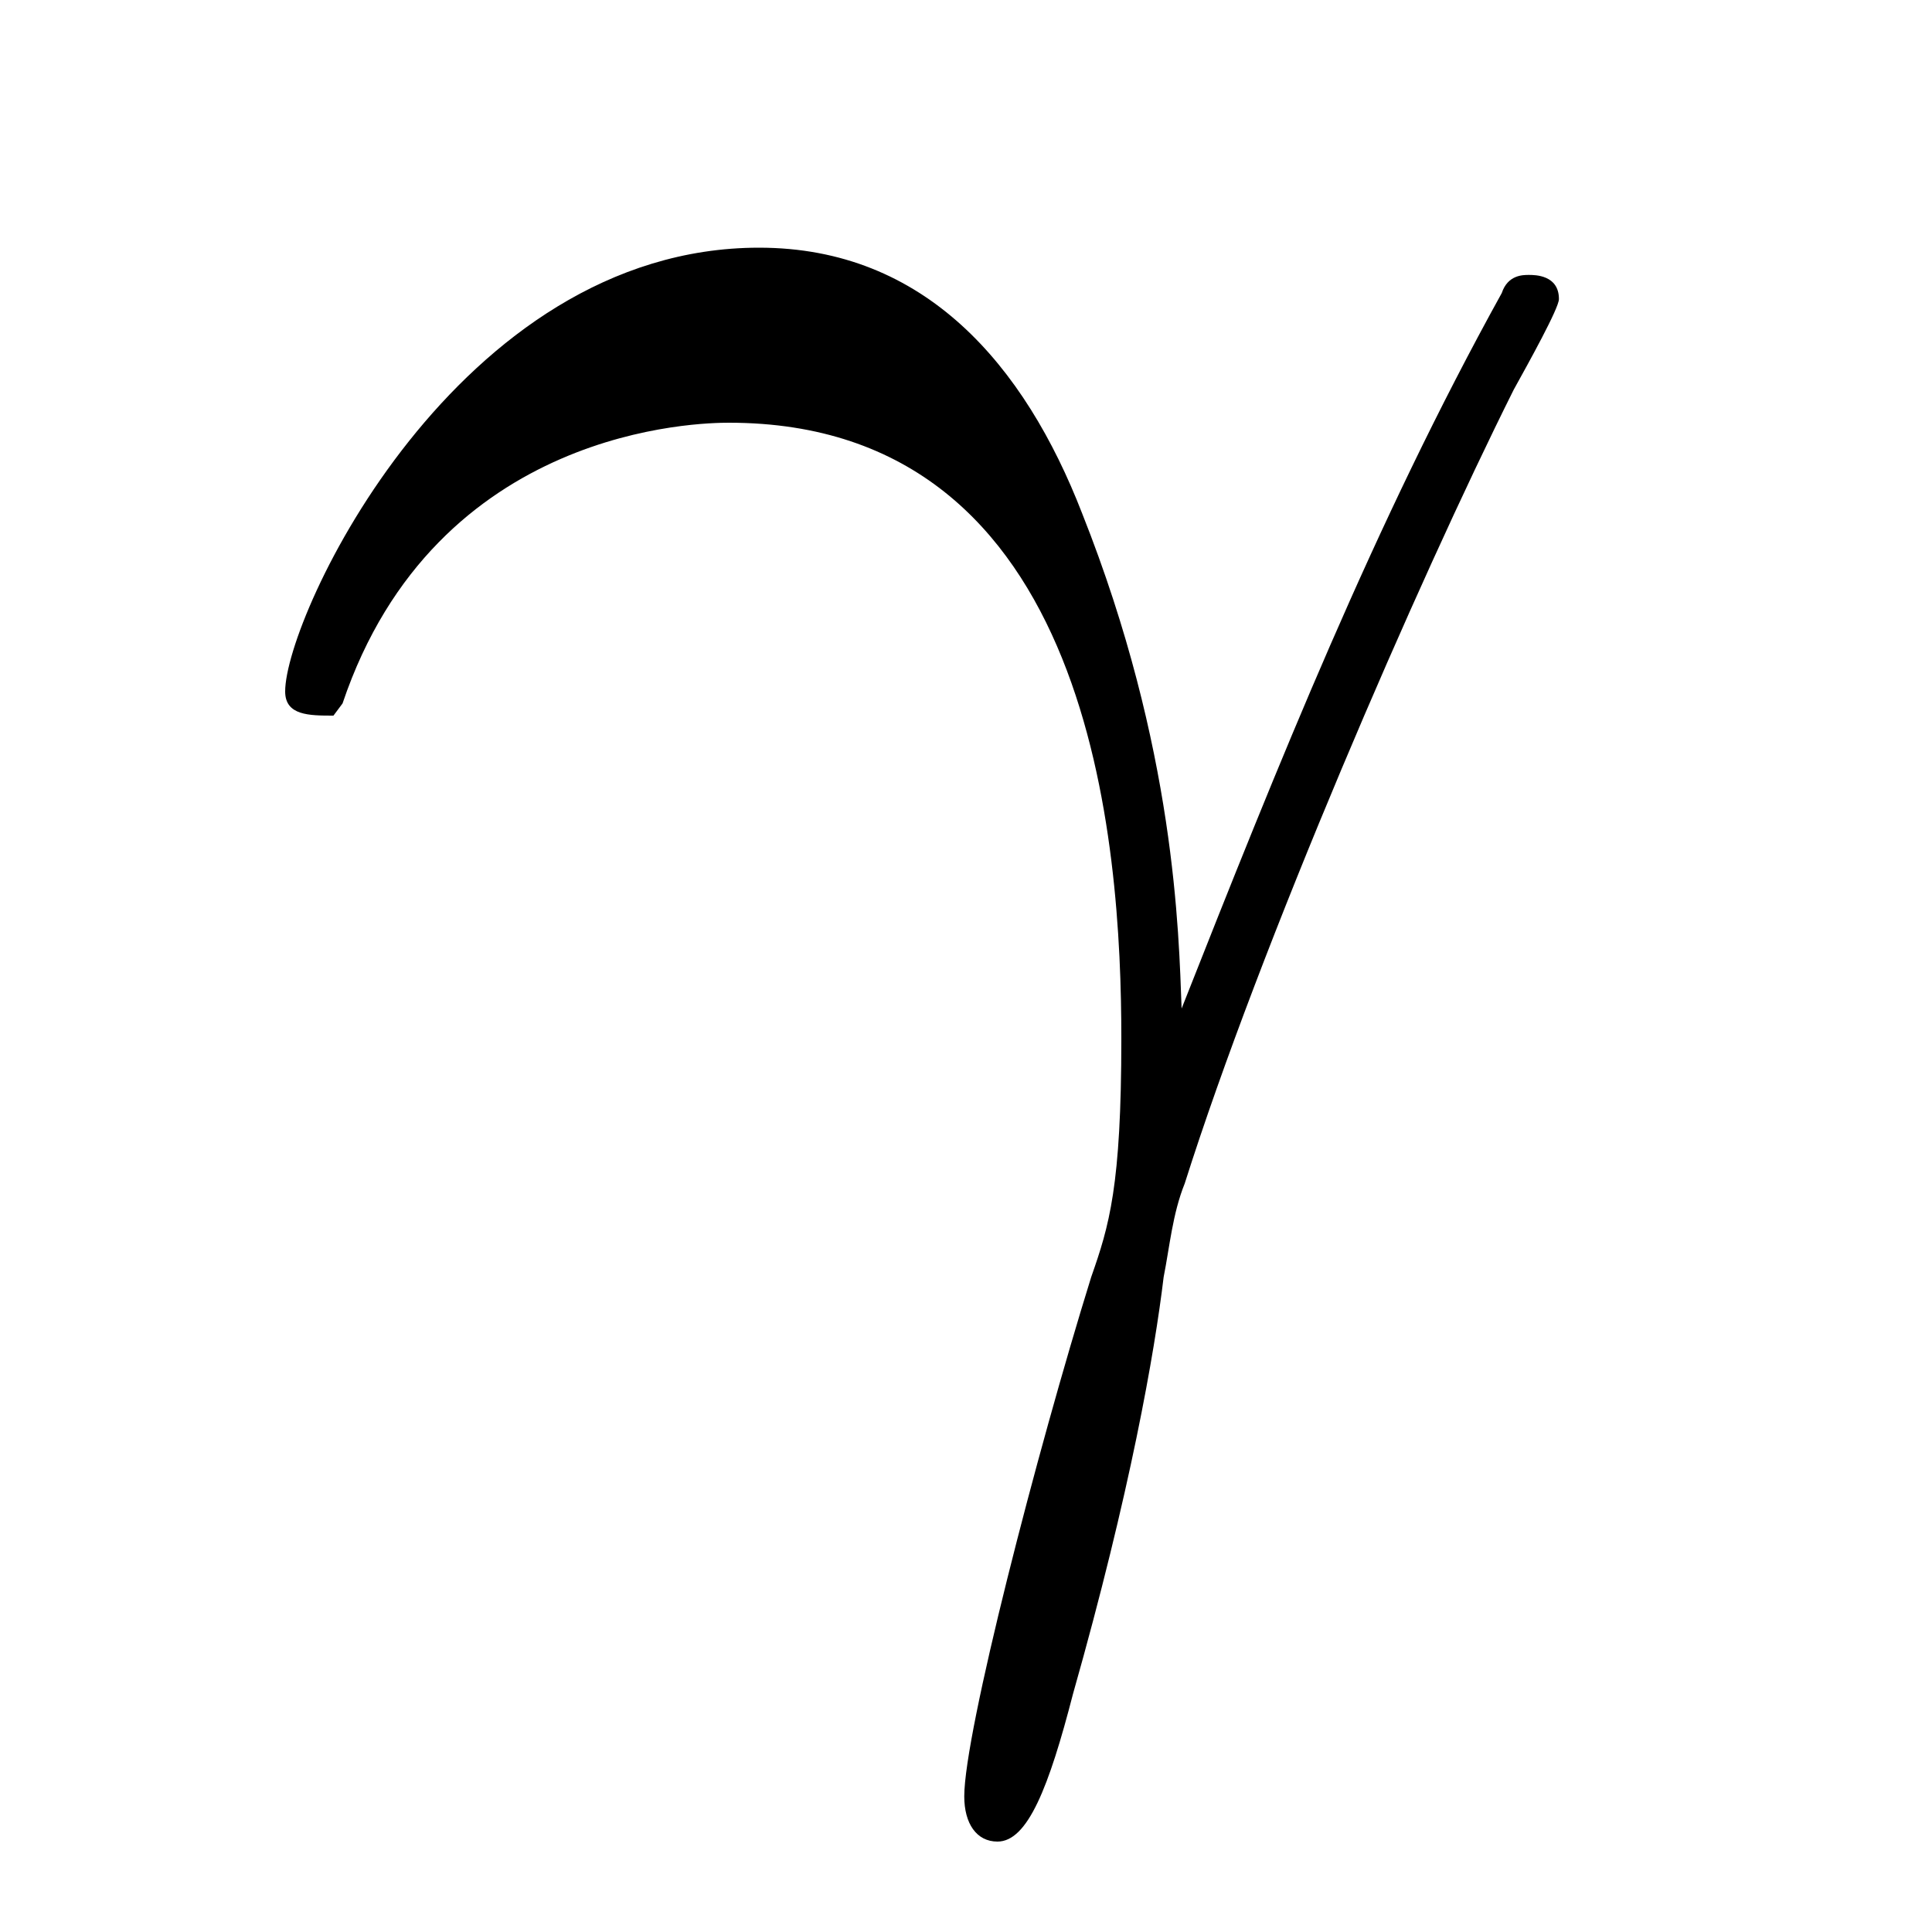 <?xml version="1.0" encoding="UTF-8"?>
<svg xmlns="http://www.w3.org/2000/svg" xmlns:xlink="http://www.w3.org/1999/xlink" width="10pt" height="10pt" viewBox="0 0 10 10" version="1.1">
<defs>
<g>
<symbol overflow="visible" id="glyph0-0">
<path style="stroke:none;" d=""/>
</symbol>
<symbol overflow="visible" id="glyph0-1">
<path style="stroke:none;" d="M 0.516 -3.188 C 1 -4.625 2.375 -4.641 2.516 -4.641 C 4.406 -4.641 4.547 -2.453 4.547 -1.453 C 4.547 -0.688 4.484 -0.484 4.391 -0.219 C 4.109 0.688 3.734 2.141 3.734 2.469 C 3.734 2.609 3.797 2.703 3.906 2.703 C 4.062 2.703 4.172 2.422 4.297 1.938 C 4.594 0.891 4.719 0.172 4.766 -0.219 C 4.797 -0.375 4.812 -0.547 4.875 -0.703 C 5.266 -1.938 6.078 -3.812 6.578 -4.812 C 6.656 -4.953 6.812 -5.234 6.812 -5.281 C 6.812 -5.406 6.688 -5.406 6.656 -5.406 C 6.625 -5.406 6.547 -5.406 6.516 -5.312 C 5.859 -4.125 5.359 -2.875 4.859 -1.609 C 4.844 -2 4.828 -2.953 4.344 -4.172 C 4.047 -4.938 3.531 -5.547 2.672 -5.547 C 1.109 -5.547 0.219 -3.641 0.219 -3.25 C 0.219 -3.125 0.344 -3.125 0.469 -3.125 Z M 0.516 -3.188 "/>
</symbol>
</g>
</defs>
<g id="surface1">
<g style="fill:rgb(0%,0%,0%);fill-opacity:1;">
  <use xlink:href="#glyph0-1" x="1.257" y="6.829"/>
</g>
</g>
</svg>

